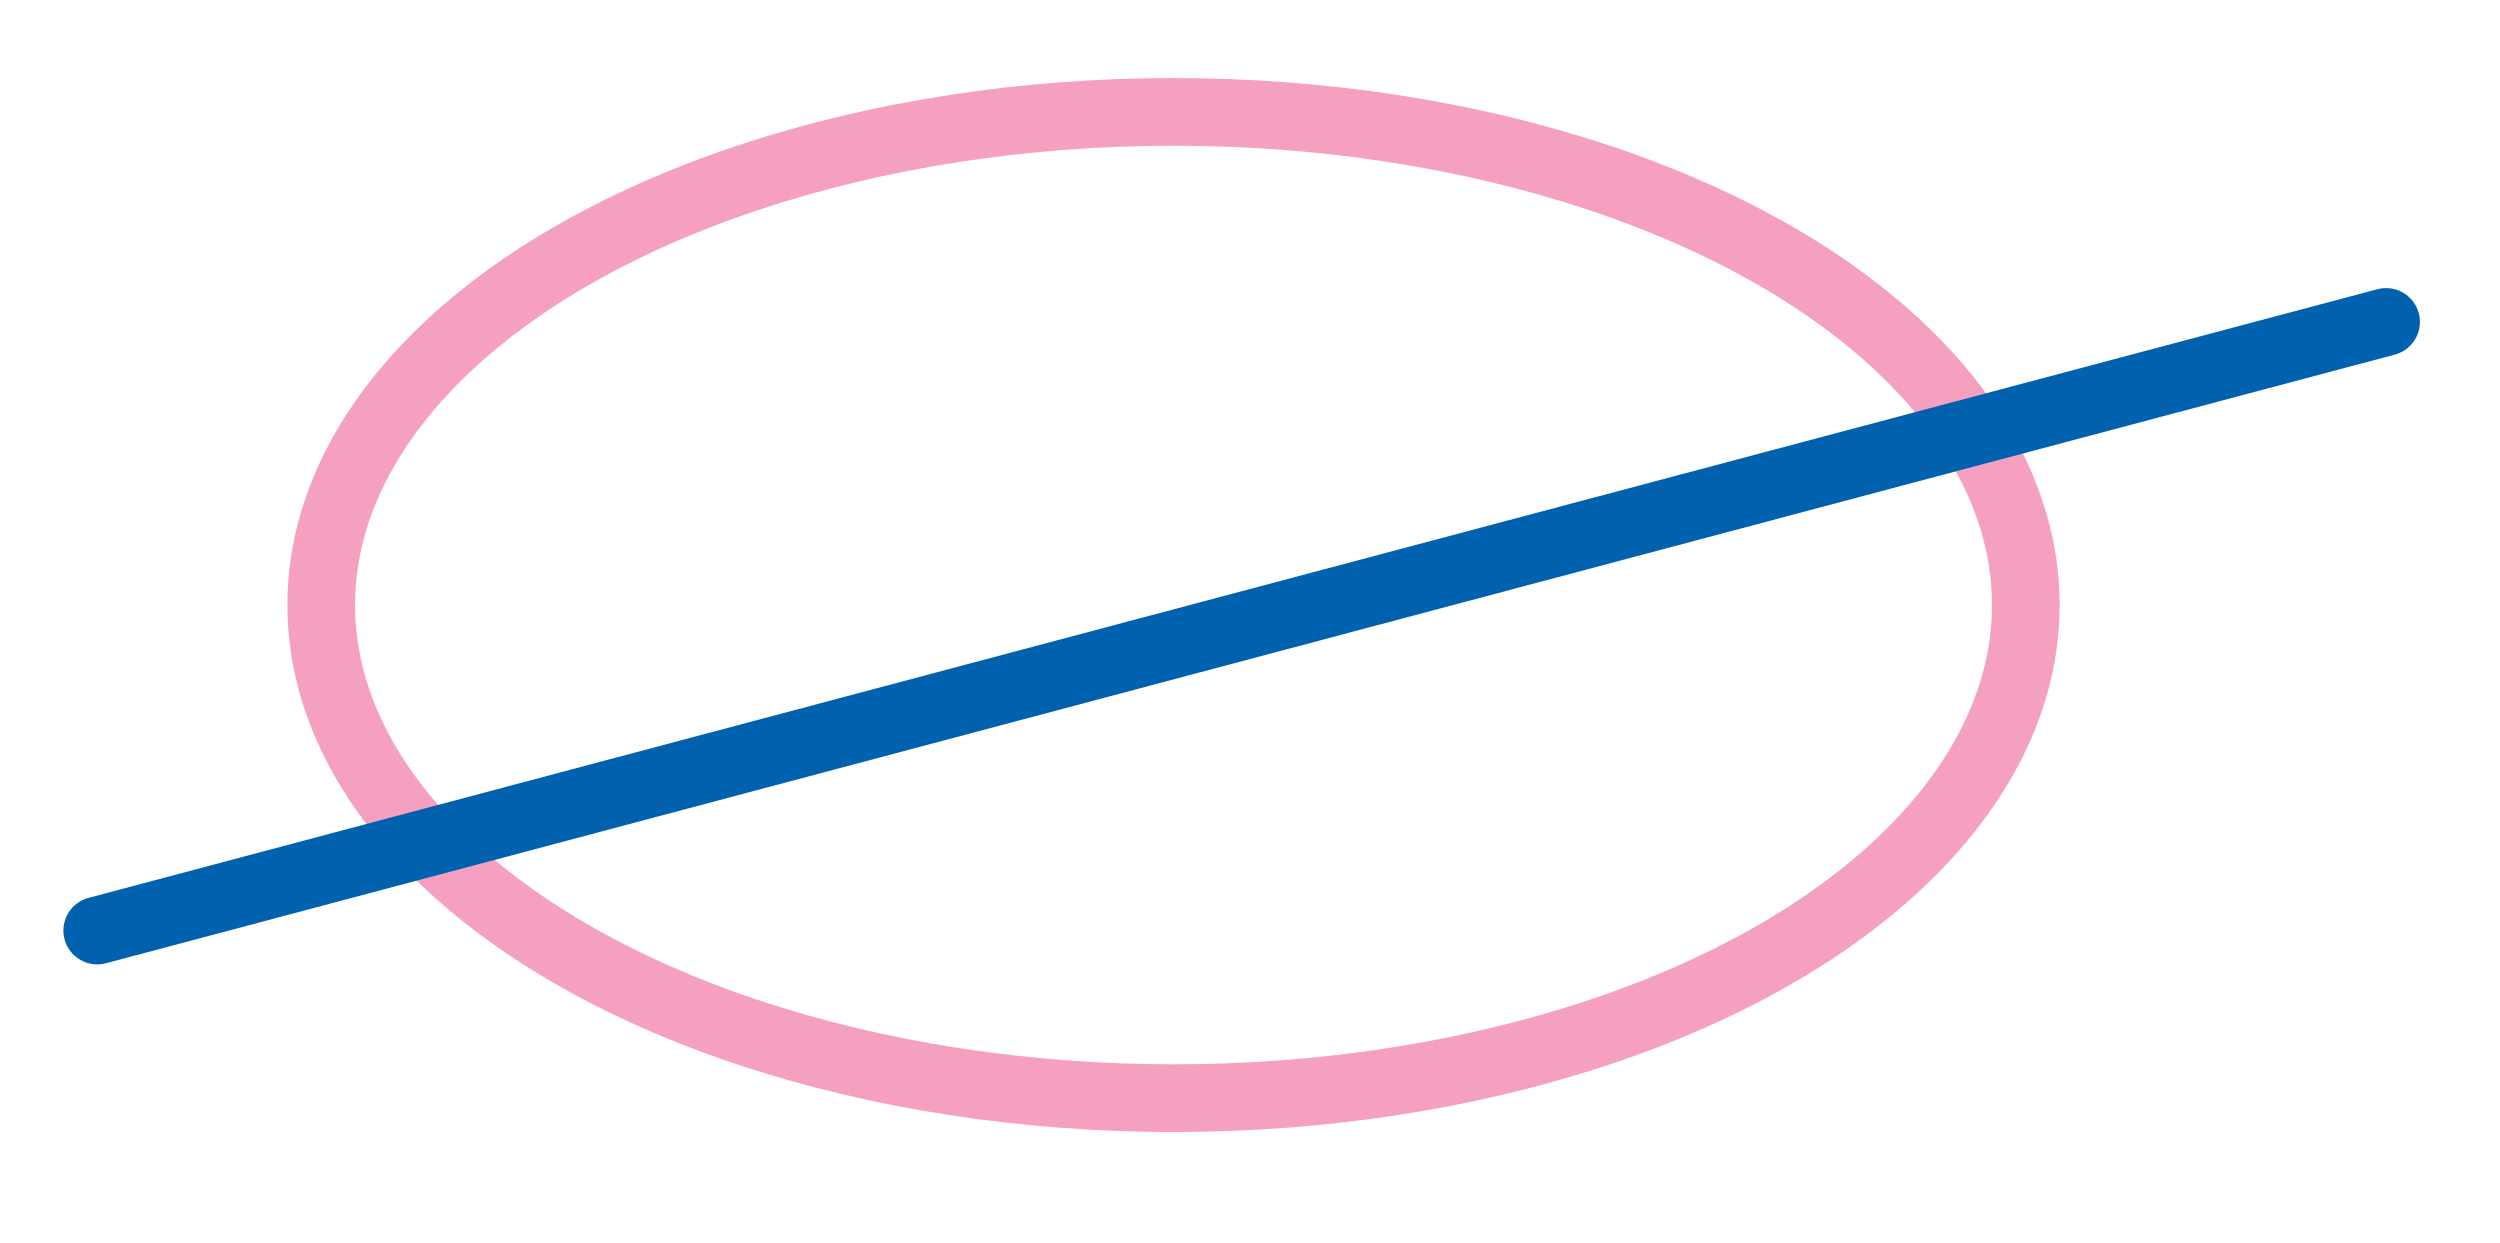 <?xml version="1.0" encoding="UTF-8"?> <svg xmlns="http://www.w3.org/2000/svg" id="Layer_2" data-name="Layer 2" viewBox="0 0 110.82 55.08"><defs><style> .cls-1 { stroke: #f59fc1; } .cls-1, .cls-2 { fill: none; stroke-linecap: round; stroke-linejoin: round; stroke-width: 3px; } .cls-2 { stroke: #0062af; } </style></defs><ellipse class="cls-1" cx="52.02" cy="26.82" rx="37.78" ry="21.86"></ellipse><line class="cls-2" x1="4.31" y1="41.25" x2="105.77" y2="14.27"></line></svg> 